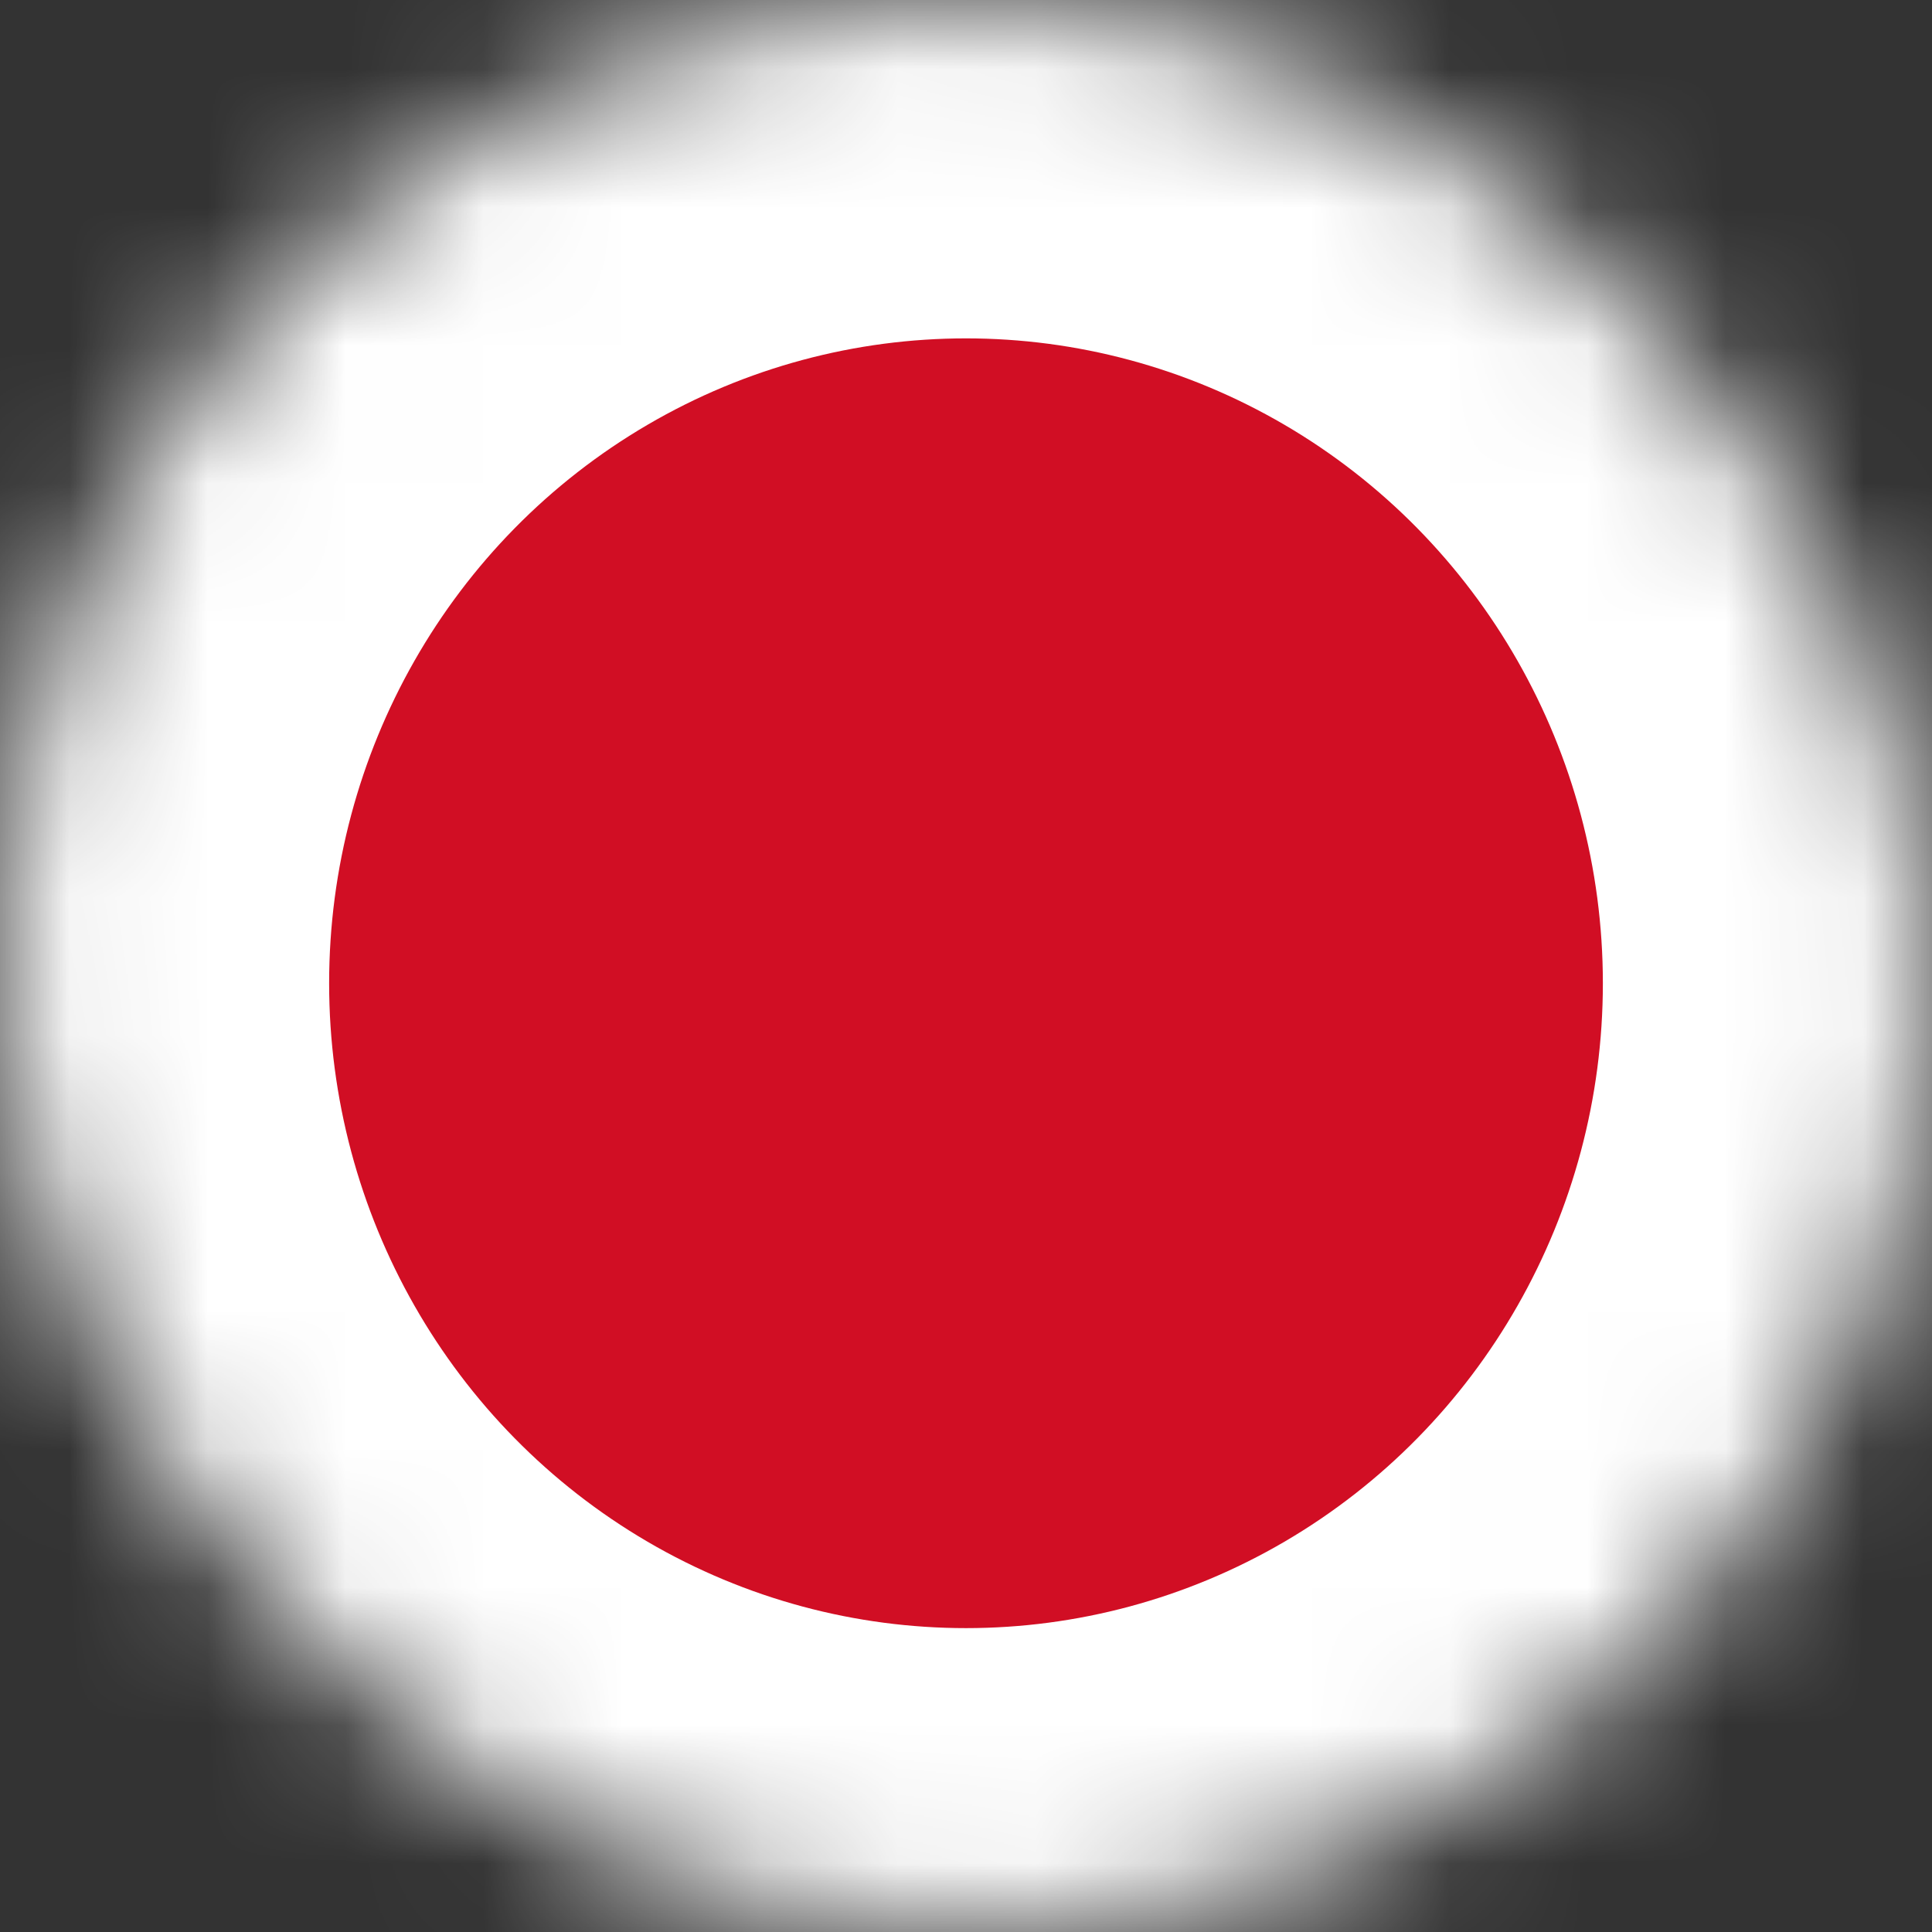 <svg width="14" height="14" viewBox="0 0 14 14" fill="none" xmlns="http://www.w3.org/2000/svg"><rect x="0" y="0" width="14" height="14" fill="#333333" stroke="none"/><mask id="a" style="mask-type:alpha" maskUnits="userSpaceOnUse" x="0" y="0" width="14" height="14"><rect width="14" height="14" rx="7" fill="#D9D9D9"/></mask><g mask="url(#a)"><path fill="#fff" d="M-3-3h20v20.25H-3z"/><ellipse cx="7" cy="7.125" rx="4.615" ry="4.673" fill="#D10E24"/></g></svg>